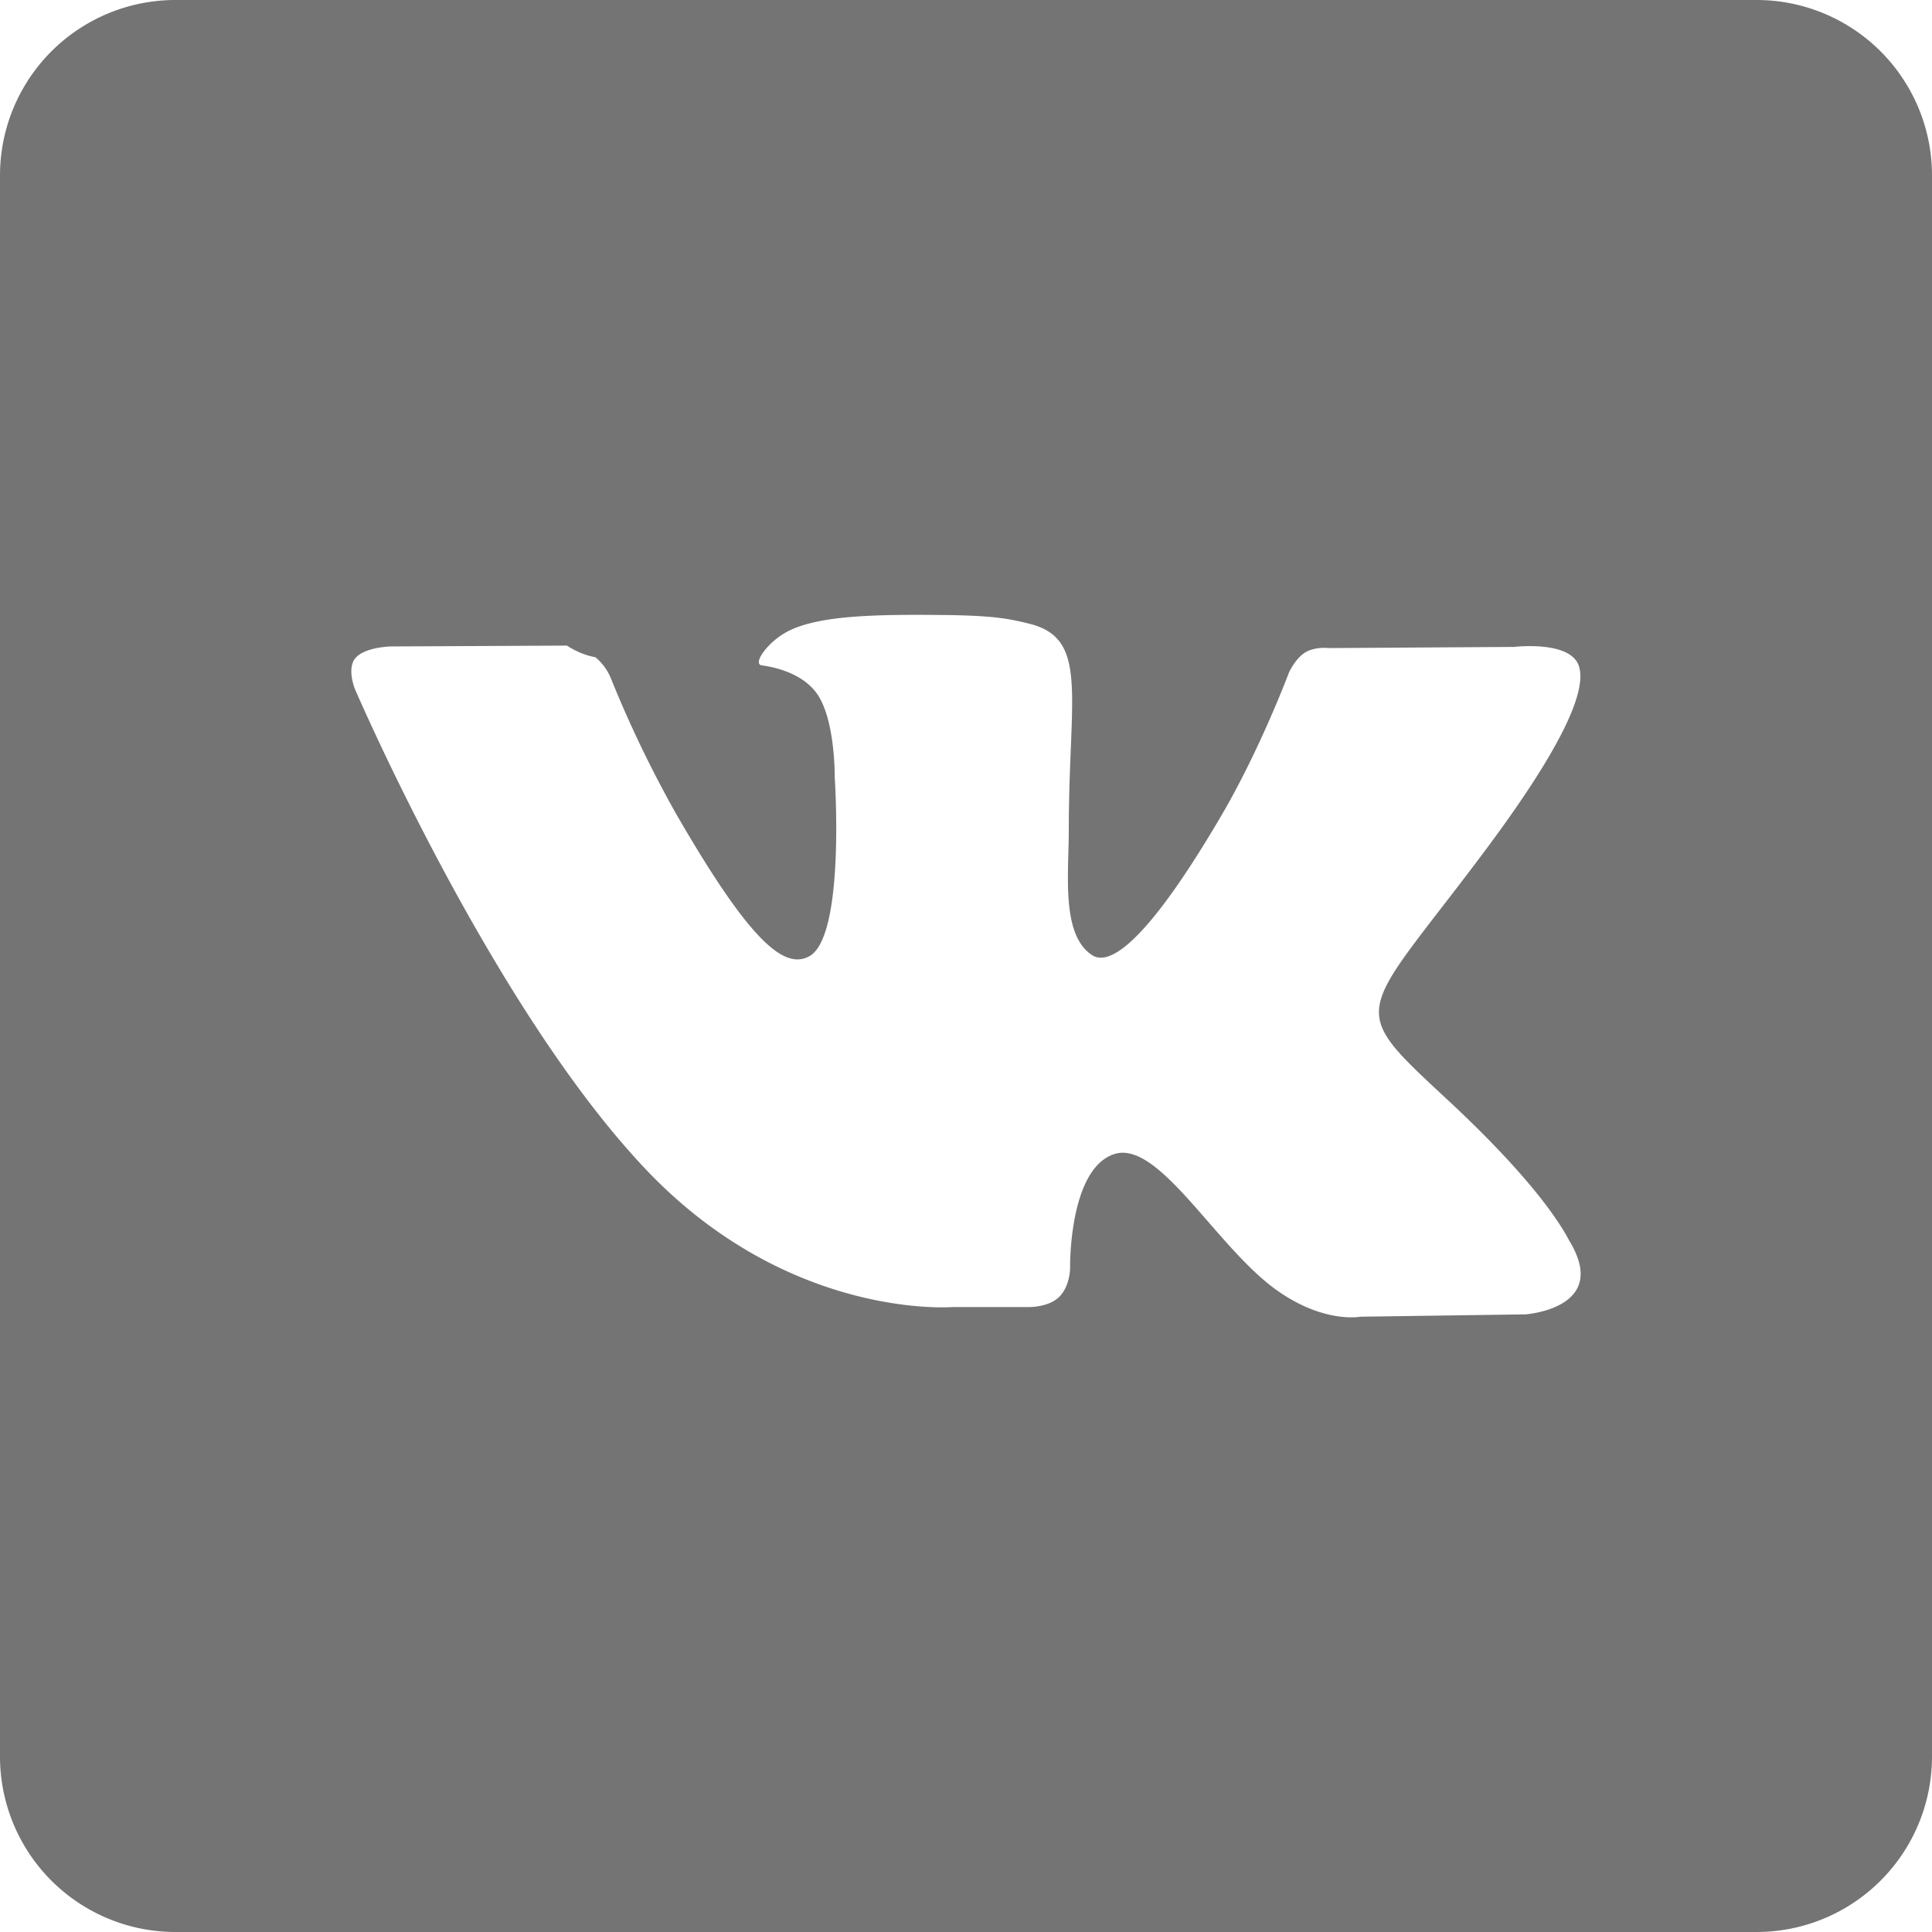 <svg xmlns="http://www.w3.org/2000/svg" width="25" height="25" fill="none"><path d="M22.727 0H2.273A2.27 2.27 0 0 0 0 2.273v20.455A2.27 2.27 0 0 0 2.273 25h20.455A2.27 2.27 0 0 0 25 22.727V2.273A2.27 2.27 0 0 0 22.727 0m-2.999 17.008-2.123.03s-.458.09-1.057-.324c-.794-.545-1.543-1.965-2.127-1.781-.592.189-.574 1.466-.574 1.466s.005.225-.131.372c-.147.158-.434.142-.434.142h-.951s-2.098.174-3.947-1.753C6.37 13.059 4.591 8.912 4.591 8.912s-.105-.261.007-.395c.126-.148.466-.152.466-.152l2.273-.011a1 1 0 0 0 .368.151.7.7 0 0 1 .198.268 15 15 0 0 0 .855 1.774c.95 1.643 1.391 2.003 1.714 1.827.47-.257.329-2.323.329-2.323s.009-.75-.236-1.084c-.191-.26-.55-.337-.707-.357-.128-.017.081-.315.353-.449.409-.2 1.132-.211 1.985-.203.665.007.857.048 1.116.111.784.19.518.922.518 2.677 0 .563-.101 1.353.303 1.614.175.113.601.017 1.664-1.794.506-.859.884-1.868.884-1.868s.083-.18.211-.257.309-.055.309-.055l2.392-.015s.718-.086.835.24c.123.341-.268 1.138-1.245 2.441-1.605 2.141-1.783 1.942-.45 3.181 1.273 1.183 1.535 1.758 1.579 1.831.526.876-.585.945-.585.945z" fill="#747474"/></svg>